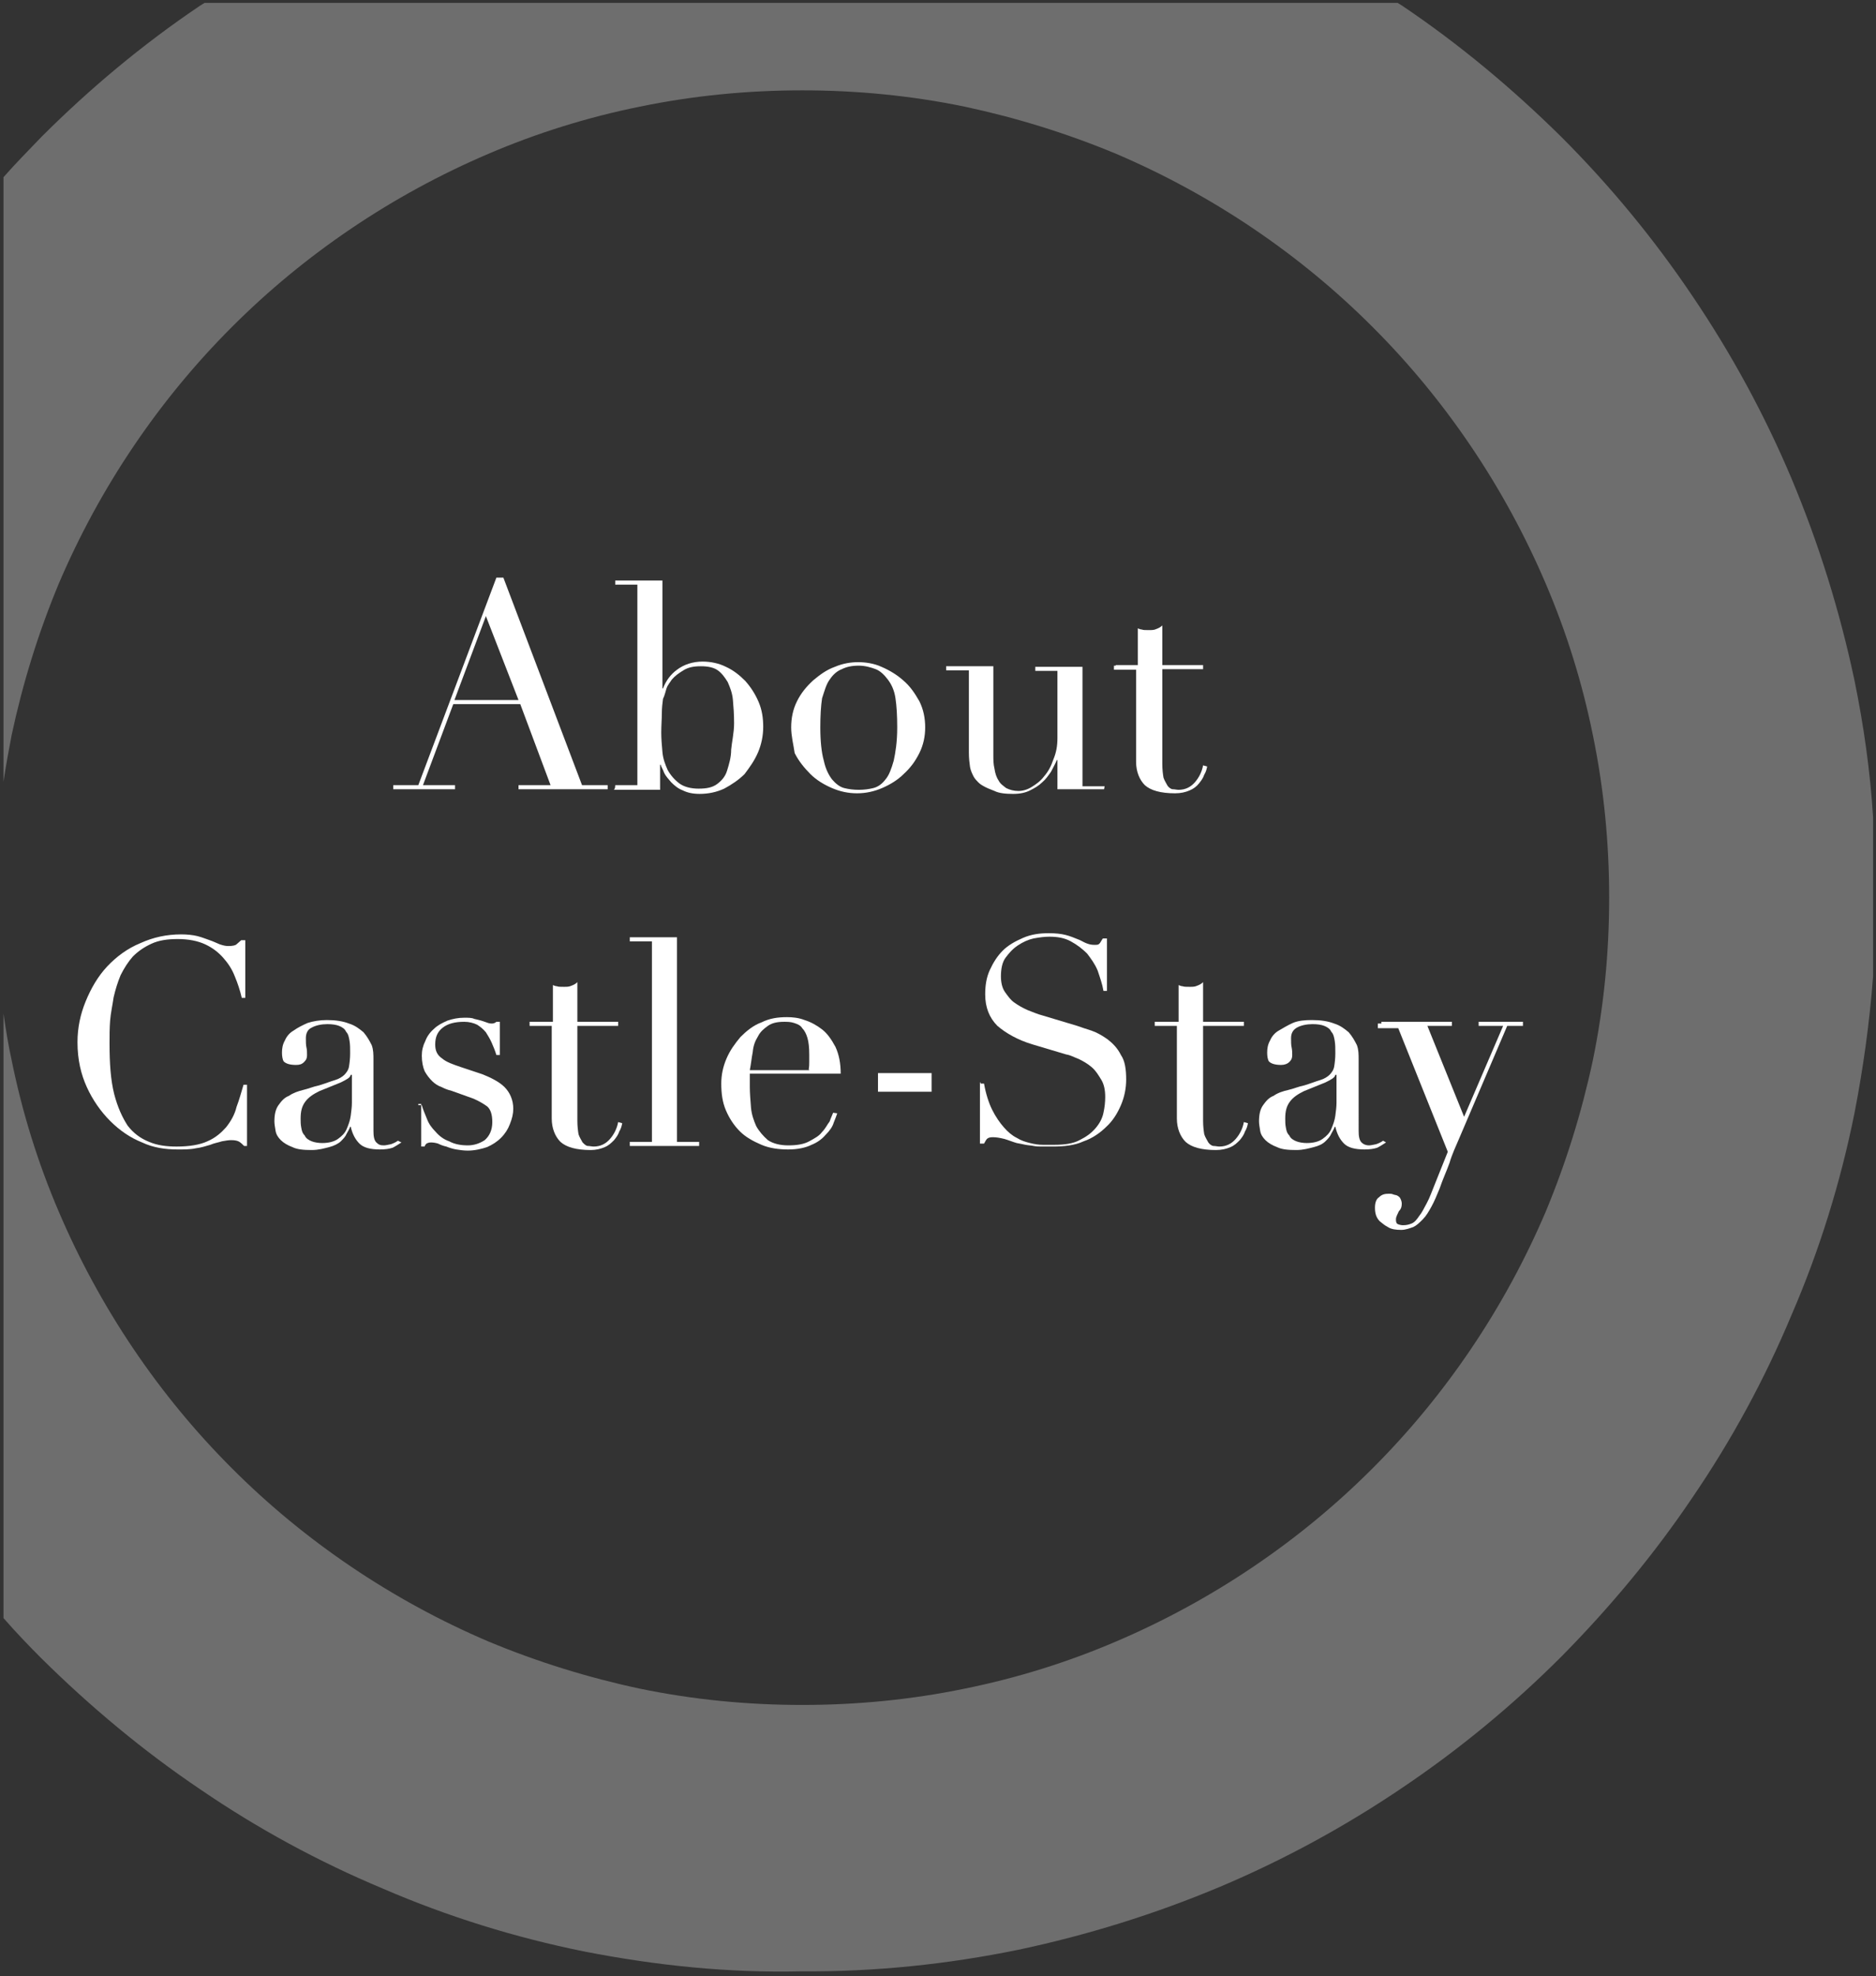 <?xml version="1.0" encoding="utf-8"?>
<!-- Generator: Adobe Illustrator 25.2.1, SVG Export Plug-In . SVG Version: 6.00 Build 0)  -->
<svg version="1.1" id="レイヤー_1" xmlns="http://www.w3.org/2000/svg" xmlns:xlink="http://www.w3.org/1999/xlink" x="0px"
	 y="0px" viewBox="0 0 322 339" style="enable-background:new 0 0 322 339;" xml:space="preserve">
<rect x="0" y="0" width="322" height="339" fill="#333333" stroke="none"/>
<style type="text/css">
	.st0{enable-background:new    ;}
	.st1{fill:#FFFFFF;}
	.st2{opacity:0.29;fill:#FFFFFF;enable-background:new    ;}
</style>
<g class="st0">
	<g>
		<g>
			<path class="st1" d="M42.6,196.6h-0.7c-0.2-0.2-0.5-0.5-0.8-0.7s-0.8-0.3-1.4-0.3c-0.5,0-1,0.1-1.6,0.2c-0.6,0.2-1.3,0.3-2,0.6
				c-0.7,0.2-1.6,0.5-2.5,0.6c-0.9,0.2-2,0.2-3.1,0.2c-2.1,0-4.2-0.3-6.1-1.2c-2-0.8-3.8-2-5.5-3.7c-1.6-1.6-3-3.6-4-5.8
				c-1-2.2-1.6-4.7-1.6-7.7c0-2.5,0.5-4.8,1.4-7c0.9-2.2,2.1-4.3,3.7-6s3.5-3.1,5.7-4c2.2-1,4.5-1.5,7-1.5c1,0,2,0.1,2.8,0.3
				c0.8,0.2,1.5,0.5,2.1,0.7c0.6,0.2,1.2,0.5,1.7,0.7c0.6,0.2,1,0.3,1.5,0.3c0.7,0,1.2-0.1,1.4-0.3c0.2-0.2,0.6-0.5,0.8-0.7h0.7v9.9
				h-0.6c-0.3-1.3-0.7-2.5-1.2-3.7c-0.5-1.3-1.2-2.3-2-3.2c-0.8-0.9-1.8-1.7-3.1-2.3c-1.3-0.6-2.9-0.9-4.7-0.9
				c-1.7,0-3.2,0.2-4.5,0.8c-1.3,0.6-2.3,1.3-3.2,2.2c-0.8,0.9-1.5,2-2.1,3.2c-0.5,1.2-0.9,2.5-1.2,3.8c-0.2,1.4-0.5,2.7-0.6,4
				s-0.1,2.7-0.1,3.9c0,3.5,0.2,6.3,0.8,8.7c0.6,2.3,1.4,4,2.3,5.4c1,1.3,2.2,2.2,3.7,2.8c1.4,0.6,3,0.8,4.7,0.8
				c2.2,0,4-0.3,5.3-0.9c1.4-0.6,2.4-1.5,3.2-2.4c0.8-1,1.5-2.2,1.8-3.5c0.5-1.3,0.8-2.5,1.2-3.8h0.6v10.5H42.6z"/>
			<path class="st1" d="M68.9,196c-0.5,0.3-0.9,0.6-1.5,0.9c-0.6,0.2-1.3,0.3-2.2,0.3c-1.6,0-2.8-0.3-3.5-1
				c-0.7-0.7-1.2-1.6-1.5-2.9h-0.1c-0.1,0.3-0.3,0.7-0.6,1.2c-0.2,0.5-0.6,0.9-1,1.3s-1.2,0.8-2,1c-0.8,0.2-1.8,0.5-3,0.5
				c-1.4,0-2.5-0.1-3.3-0.5c-0.8-0.3-1.5-0.7-2-1.2c-0.5-0.5-0.8-1-0.9-1.6c-0.1-0.6-0.2-1.2-0.2-1.6c0-1.2,0.2-2.1,0.7-2.8
				c0.5-0.7,1-1.3,1.8-1.6c0.7-0.5,1.6-0.8,2.4-1c0.9-0.2,1.8-0.6,2.8-0.8c1-0.3,2-0.7,2.7-0.9c0.7-0.2,1.3-0.6,1.6-0.9
				c0.3-0.3,0.7-0.8,0.8-1.4c0.1-0.6,0.2-1.4,0.2-2.3c0-0.8,0-1.5-0.1-2.1c-0.1-0.6-0.2-1.2-0.6-1.6c-0.2-0.5-0.7-0.8-1.2-1
				c-0.5-0.2-1.2-0.3-2-0.3c-1,0-2,0.2-2.7,0.6c-0.7,0.3-1,1-1,1.8c0,0.6,0,1.2,0.1,1.6s0.1,0.9,0.1,1.3c0,0.5-0.1,0.8-0.5,1.2
				s-0.8,0.5-1.4,0.5c-1,0-1.7-0.2-2.1-0.6c-0.2-0.3-0.3-0.9-0.3-1.5c0-0.7,0.1-1.4,0.5-2.1c0.3-0.7,0.8-1.3,1.5-1.7
				c0.7-0.5,1.5-0.9,2.4-1.3c0.9-0.3,2.1-0.5,3.3-0.5c1.5,0,2.8,0.2,3.8,0.6c1,0.3,1.8,0.9,2.5,1.5c0.6,0.7,1,1.4,1.4,2.2
				c0.3,0.8,0.3,1.6,0.3,2.5V194c0,0.9,0.1,1.6,0.5,2s0.7,0.5,1.3,0.5c0.3,0,0.7-0.1,1.2-0.2c0.3-0.1,0.8-0.3,1.2-0.6L68.9,196z
				 M60.2,184.4L60.2,184.4c-0.1,0.5-0.7,0.8-1.7,1.3l-3.7,1.5c-1,0.5-1.8,1-2.4,1.8c-0.6,0.8-0.8,1.7-0.8,2.9c0,0.5,0,1,0.1,1.5
				c0.1,0.6,0.2,1,0.6,1.4c0.2,0.5,0.7,0.8,1.2,1c0.5,0.2,1.2,0.3,1.8,0.3c1,0,2-0.2,2.7-0.7c0.7-0.5,1.2-1,1.5-1.7s0.6-1.5,0.7-2.3
				s0.2-1.5,0.2-2.2v-4.8H60.2z"/>
			<path class="st1" d="M71.8,189.6h0.6c0.2,0.8,0.6,1.6,0.9,2.4c0.3,0.8,0.8,1.5,1.5,2.2c0.6,0.7,1.4,1.3,2.3,1.6
				c0.9,0.5,2,0.7,3.2,0.7c1,0,2-0.3,2.9-0.9c0.8-0.7,1.3-1.7,1.3-3.1c0-1.3-0.3-2.2-0.9-2.7c-0.7-0.5-1.4-0.9-2.3-1.3l-3.9-1.4
				c-0.5-0.1-1-0.3-1.6-0.6c-0.6-0.2-1.2-0.6-1.6-1c-0.5-0.5-0.9-1-1.3-1.7c-0.3-0.7-0.5-1.6-0.5-2.7c0-0.9,0.2-1.7,0.6-2.5
				c0.3-0.8,0.8-1.5,1.5-2.1c0.6-0.6,1.4-1,2.3-1.4c0.9-0.3,1.8-0.5,2.9-0.5c0.7,0,1.3,0,1.7,0.2c0.5,0.1,0.8,0.2,1.2,0.3
				c0.3,0.1,0.6,0.2,0.9,0.3c0.2,0.1,0.6,0.2,0.9,0.2s0.6-0.1,0.8-0.3h0.6v5.7h-0.6c-0.2-0.7-0.5-1.4-0.8-2.1
				c-0.3-0.7-0.7-1.3-1-1.8c-0.5-0.6-0.9-0.9-1.5-1.3c-0.6-0.3-1.4-0.5-2.2-0.5c-1.6,0-2.8,0.3-3.7,1c-0.9,0.7-1.3,1.6-1.3,2.9
				c0,1,0.3,1.8,1.2,2.4c0.7,0.6,1.8,1,3.3,1.5l3.6,1.2c1.5,0.6,2.9,1.3,3.8,2.2c0.9,0.9,1.5,2.2,1.5,3.7c0,0.9-0.2,1.7-0.6,2.7
				c-0.3,0.8-0.8,1.6-1.5,2.3c-0.7,0.7-1.5,1.2-2.4,1.6c-0.9,0.3-2.1,0.6-3.3,0.6c-0.7,0-1.4-0.1-2-0.2c-0.6-0.1-1.2-0.3-1.7-0.5
				c-0.5-0.1-1-0.3-1.4-0.5c-0.3-0.1-0.8-0.2-1.2-0.2s-0.6,0.1-0.8,0.2c-0.1,0.1-0.3,0.3-0.3,0.5h-0.6v-7.3H71.8z"/>
			<path class="st1" d="M91.1,175.3h3.8V169c0.2,0.1,0.5,0.2,0.7,0.2c0.2,0.1,0.6,0.1,1.2,0.1c0.5,0,0.9,0,1.3-0.2
				c0.3-0.1,0.7-0.3,1-0.6v6.8h7v0.7h-7v16.3c0,0.9,0.1,1.7,0.2,2.3c0.2,0.6,0.5,1,0.7,1.4c0.3,0.3,0.6,0.6,0.9,0.6s0.7,0.1,1,0.1
				c1.2,0,2.1-0.5,2.8-1.3s1.2-1.8,1.4-2.9l0.7,0.2c-0.1,0.5-0.2,0.9-0.5,1.4c-0.2,0.6-0.5,1-0.9,1.5c-0.5,0.5-0.9,0.9-1.6,1.2
				c-0.7,0.3-1.5,0.5-2.4,0.5c-2.5,0-4.2-0.5-5.2-1.4c-0.9-0.9-1.5-2.3-1.5-4V176h-3.8v-0.7H91.1z"/>
			<path class="st1" d="M108.1,195.9h3.8v-34.4h-3.8v-0.7h8.1v35.1h3.8v0.7h-11.9V195.9z"/>
			<path class="st1" d="M128.7,184.2c0,0.3,0,0.7,0,1c0,0.3,0,0.8,0,1.3c0,1,0.1,2.2,0.2,3.5c0.1,1.2,0.5,2.3,0.9,3.2
				c0.5,0.9,1.2,1.7,2,2.4c0.9,0.6,2.1,0.9,3.5,0.9c1.5,0,2.7-0.2,3.6-0.7c0.9-0.5,1.7-0.9,2.2-1.6c0.6-0.6,0.9-1.3,1.3-1.8
				c0.2-0.6,0.5-1.2,0.6-1.5l0.7,0.1c-0.1,0.3-0.3,0.9-0.6,1.6c-0.2,0.7-0.7,1.4-1.4,2.1c-0.6,0.7-1.4,1.3-2.4,1.7
				c-1,0.5-2.4,0.8-4,0.8c-1.6,0-3.2-0.2-4.6-0.8s-2.7-1.3-3.7-2.3c-1-1-1.8-2.2-2.4-3.6c-0.6-1.4-0.8-2.9-0.8-4.6
				c0-1.5,0.3-2.9,0.9-4.3c0.6-1.4,1.4-2.5,2.4-3.7c1-1,2.2-2,3.6-2.5c1.4-0.7,2.8-0.9,4.4-0.9c0.9,0,2,0.1,3,0.5
				c1,0.3,2.1,0.9,3,1.6c0.9,0.7,1.6,1.7,2.3,3c0.6,1.3,0.9,2.8,0.9,4.6H128.7z M138.8,183.5c0.1-0.5,0.1-0.9,0.1-1.3s0-0.8,0-1.3
				c0-1.2-0.1-2.1-0.3-2.8c-0.2-0.7-0.5-1.3-0.9-1.7c-0.3-0.5-0.8-0.7-1.4-0.9c-0.6-0.2-1.2-0.2-1.7-0.2c-1.2,0-2.1,0.2-2.8,0.7
				c-0.7,0.5-1.3,1-1.7,1.8c-0.5,0.8-0.8,1.6-0.9,2.7c-0.2,1-0.3,2.1-0.5,3.1h10.2V183.5z"/>
			<path class="st1" d="M150.7,184.1h9.2v3.2h-9.2V184.1z"/>
			<path class="st1" d="M168.3,185.9h0.6c0.3,1.7,0.8,3.3,1.4,4.5c0.6,1.2,1.3,2.2,2,3c0.7,0.8,1.4,1.4,2.2,1.8
				c0.8,0.5,1.5,0.7,2.3,0.9c0.8,0.2,1.5,0.3,2.2,0.3c0.7,0,1.4,0,2,0c1.7,0,3.2-0.2,4.3-0.8c1.2-0.6,2-1.2,2.7-2
				c0.7-0.8,1.2-1.7,1.4-2.7c0.2-0.9,0.3-1.8,0.3-2.7c0-1.2-0.2-2.2-0.7-3c-0.5-0.8-0.9-1.5-1.6-2.1s-1.4-1-2.2-1.4
				c-0.8-0.3-1.5-0.7-2.2-0.8l-5.7-1.7c-2.7-0.8-4.7-2-6.1-3.2c-1.4-1.4-2.1-3.2-2.1-5.4c0-1.5,0.2-2.9,0.8-4.2s1.3-2.4,2.2-3.3
				c0.9-0.9,2.1-1.6,3.5-2.2c1.4-0.6,2.8-0.8,4.4-0.8c1.2,0,2.1,0.1,2.9,0.3c0.8,0.2,1.5,0.5,2,0.7c0.6,0.2,1,0.5,1.5,0.7
				c0.5,0.2,0.9,0.3,1.4,0.3s0.7,0,0.9-0.2c0.2-0.2,0.3-0.5,0.6-0.9h0.7v9h-0.6c-0.2-1.2-0.6-2.3-1-3.5c-0.5-1.2-1.2-2.1-1.8-2.9
				c-0.8-0.8-1.7-1.5-2.8-2.1s-2.3-0.8-3.7-0.8c-0.8,0-1.6,0.1-2.7,0.3c-0.9,0.2-1.8,0.6-2.7,1.2s-1.5,1.3-2.1,2.1
				c-0.6,0.8-0.8,2-0.8,3.2c0,1,0.2,2,0.7,2.7c0.5,0.7,1,1.4,1.6,1.8c0.7,0.5,1.4,0.9,2.3,1.3c0.8,0.3,1.7,0.7,2.5,0.9l6,1.8
				c0.6,0.2,1.4,0.5,2.4,0.8c0.9,0.3,1.8,0.8,2.8,1.5c0.9,0.7,1.7,1.5,2.3,2.7c0.7,1,0.9,2.5,0.9,4.2c0,1.5-0.3,3-0.9,4.4
				s-1.4,2.7-2.5,3.7c-1,1-2.4,2-3.9,2.5c-1.5,0.7-3.3,0.9-5.3,0.9c-0.7,0-1.3,0-1.8,0c-0.6,0-1,0-1.5-0.1c-0.5-0.1-0.9-0.1-1.4-0.2
				c-0.5-0.1-0.9-0.2-1.5-0.3c-0.7-0.2-1.4-0.5-2.1-0.7c-0.8-0.2-1.4-0.3-2-0.3c-0.5,0-0.8,0.1-1,0.3s-0.3,0.5-0.5,0.8h-0.7v-10.5
				H168.3z"/>
			<path class="st1" d="M198.5,175.3h3.8V169c0.2,0.1,0.5,0.2,0.7,0.2c0.2,0.1,0.6,0.1,1.2,0.1c0.5,0,0.9,0,1.3-0.2
				c0.3-0.1,0.7-0.3,1-0.6v6.8h7v0.7h-7v16.3c0,0.9,0.1,1.7,0.2,2.3c0.2,0.6,0.5,1,0.7,1.4c0.2,0.3,0.6,0.6,0.9,0.6s0.7,0.1,1,0.1
				c1.2,0,2.1-0.5,2.8-1.3c0.7-0.8,1.2-1.8,1.4-2.9l0.7,0.2c-0.1,0.5-0.2,0.9-0.5,1.4c-0.2,0.6-0.5,1-0.9,1.5
				c-0.5,0.5-0.9,0.9-1.6,1.2c-0.7,0.3-1.5,0.5-2.5,0.5c-2.5,0-4.2-0.5-5.2-1.4c-0.9-0.9-1.5-2.3-1.5-4V176h-3.8v-0.7H198.5z"/>
			<path class="st1" d="M237.9,196c-0.5,0.3-0.9,0.6-1.5,0.9c-0.6,0.2-1.3,0.3-2.2,0.3c-1.6,0-2.8-0.3-3.5-1
				c-0.7-0.7-1.2-1.6-1.5-2.9h-0.1c-0.1,0.3-0.3,0.7-0.6,1.2c-0.2,0.5-0.6,0.9-1,1.3c-0.5,0.5-1.2,0.8-2,1c-0.8,0.2-1.8,0.5-3,0.5
				c-1.4,0-2.5-0.1-3.3-0.5c-0.8-0.3-1.5-0.7-2-1.2c-0.5-0.5-0.8-1-0.9-1.6c-0.1-0.6-0.2-1.2-0.2-1.6c0-1.2,0.2-2.1,0.7-2.8
				c0.5-0.7,1-1.3,1.8-1.6c0.7-0.5,1.6-0.8,2.5-1c0.9-0.2,1.8-0.6,2.8-0.8c1-0.3,2-0.7,2.7-0.9c0.7-0.2,1.3-0.6,1.6-0.9
				c0.3-0.3,0.7-0.8,0.8-1.4s0.2-1.4,0.2-2.3c0-0.8,0-1.5-0.1-2.1c-0.1-0.6-0.2-1.2-0.6-1.6c-0.2-0.5-0.7-0.8-1.2-1
				c-0.5-0.2-1.2-0.3-2-0.3c-1,0-2,0.2-2.7,0.6s-1,1-1,1.8c0,0.6,0,1.2,0.1,1.6c0.1,0.5,0.1,0.9,0.1,1.3c0,0.5-0.1,0.8-0.5,1.2
				c-0.3,0.3-0.8,0.5-1.4,0.5c-1,0-1.7-0.2-2.1-0.6c-0.2-0.3-0.3-0.9-0.3-1.5c0-0.7,0.1-1.4,0.5-2.1c0.3-0.7,0.8-1.3,1.5-1.7
				s1.5-0.9,2.4-1.3s2.1-0.5,3.3-0.5c1.5,0,2.8,0.2,3.8,0.6c1,0.3,1.8,0.9,2.5,1.5c0.6,0.7,1,1.4,1.4,2.2c0.3,0.8,0.3,1.6,0.3,2.5
				V194c0,0.9,0.1,1.6,0.5,2c0.3,0.3,0.7,0.5,1.3,0.5c0.3,0,0.7-0.1,1.2-0.2c0.3-0.1,0.8-0.3,1.2-0.6L237.9,196z M229.2,184.4
				L229.2,184.4c-0.1,0.5-0.7,0.8-1.7,1.3l-3.7,1.5c-1,0.5-1.8,1-2.4,1.8c-0.6,0.8-0.8,1.7-0.8,2.9c0,0.5,0,1,0.1,1.5
				c0.1,0.6,0.2,1,0.6,1.4c0.2,0.5,0.7,0.8,1.2,1c0.5,0.2,1.2,0.3,1.8,0.3c1,0,2-0.2,2.7-0.7c0.7-0.5,1.2-1,1.5-1.7s0.6-1.5,0.7-2.3
				c0.1-0.8,0.2-1.5,0.2-2.2v-4.8H229.2z"/>
			<path class="st1" d="M237.1,175.3h12.1v0.7h-4.2l6.3,15.6l6.7-15.6h-4.2v-0.7h7.6v0.7h-2.7l-8.2,19.2c-0.6,1.4-1.3,2.9-1.7,4.3
				c-0.5,1.4-1.2,2.9-1.7,4.4c-0.5,1.2-0.9,2.2-1.4,3.1c-0.5,0.9-0.9,1.6-1.5,2.2c-0.6,0.6-1,1-1.6,1.3c-0.6,0.2-1.3,0.5-2.1,0.5
				c-0.9,0-1.7-0.1-2.3-0.5c-0.6-0.3-1-0.7-1.4-1c-0.3-0.3-0.6-0.8-0.7-1.3c-0.1-0.5-0.1-0.8-0.1-1c0-0.8,0.2-1.5,0.7-1.8
				c0.5-0.5,1-0.6,1.7-0.6c0.2,0,0.5,0,0.7,0.1c0.2,0.1,0.5,0.1,0.7,0.2c0.2,0.1,0.5,0.3,0.6,0.6c0.1,0.2,0.2,0.5,0.2,0.8
				c0,0.5-0.1,0.9-0.5,1.3c-0.2,0.5-0.5,0.9-0.5,1.4c0,0.5,0.1,0.7,0.3,0.8c0.2,0.1,0.6,0.2,0.9,0.2c0.6,0,1-0.1,1.5-0.3
				c0.5-0.2,0.9-0.7,1.3-1.3c0.5-0.6,0.8-1.3,1.3-2.2c0.5-0.9,0.9-2.1,1.4-3.3l2.2-5.5l-8.5-21.2h-3.5v-0.8H237.1z"/>
		</g>
	</g>
</g>
<g class="st0">
	<g>
		<g>
			<path class="st1" d="M67.4,134.7h4.4l13.4-35.6h1.2l13.5,35.6h4.4v0.7H89v-0.7h5.5l-5.2-13.9H77.8l-5.2,13.9h5.5v0.7H67.5v-0.7
				H67.4z M83.4,105.7L78,120.1h11L83.4,105.7z"/>
			<path class="st1" d="M105.6,134.7h3.8v-34.4h-3.8v-0.7h8.1v18.5h0.1c0.5-1.3,1.3-2.4,2.4-3.2c1.2-0.9,2.7-1.4,4.4-1.4
				c1.4,0,2.8,0.3,4,0.9c1.3,0.6,2.3,1.4,3.3,2.4c0.9,1,1.7,2.2,2.3,3.6s0.8,2.8,0.8,4.3c0,1.5-0.3,3-0.9,4.4
				c-0.6,1.4-1.4,2.5-2.3,3.7c-1,1-2.2,1.8-3.5,2.5c-1.3,0.6-2.7,0.9-4.2,0.9c-1.2,0-2.1-0.2-2.9-0.6c-0.8-0.3-1.4-0.8-2-1.4
				c-0.5-0.6-0.9-1-1.2-1.6c-0.2-0.6-0.5-1-0.6-1.4h-0.1v4.3h-8C105.6,135.5,105.6,134.7,105.6,134.7z M126,124.1
				c0-1.5-0.1-2.9-0.2-4c-0.1-1.2-0.5-2.2-0.9-3.1c-0.5-0.8-1-1.5-1.7-2s-1.7-0.7-2.9-0.7c-1.3,0-2.2,0.2-3,0.7s-1.4,0.9-2,1.6
				c-0.3,0.5-0.7,0.9-0.9,1.5c-0.2,0.6-0.3,1.2-0.6,1.8c-0.1,0.7-0.2,1.6-0.2,2.5s-0.1,2.1-0.1,3.3c0,1,0.1,2.2,0.2,3.3
				c0.1,1.2,0.5,2.2,0.9,3.1c0.5,0.9,1.2,1.7,2,2.3s2,0.9,3.3,0.9c1.4,0,2.4-0.2,3.2-0.8c0.8-0.6,1.4-1.3,1.7-2.3
				c0.3-1,0.7-2.2,0.7-3.6C125.6,127.4,126,125.7,126,124.1z"/>
			<path class="st1" d="M135.8,124.8c0-1.6,0.3-3.1,1-4.5c0.7-1.4,1.6-2.5,2.8-3.6c1.2-1,2.3-1.8,3.7-2.3c1.4-0.6,2.8-0.8,4-0.8
				s2.7,0.2,4,0.8c1.4,0.6,2.7,1.4,3.7,2.3c1.2,1,2,2.2,2.8,3.6c0.7,1.4,1,2.9,1,4.5c0,1.5-0.3,3-1,4.4c-0.7,1.4-1.5,2.5-2.7,3.6
				c-1,1-2.3,1.8-3.7,2.4s-2.8,0.9-4.3,0.9c-1.5,0-2.9-0.3-4.3-0.9s-2.7-1.4-3.7-2.4s-2-2.2-2.7-3.6
				C136.2,127.8,135.8,126.3,135.8,124.8z M140.8,124.8c0,2.3,0.2,4.3,0.6,5.7c0.3,1.4,0.8,2.4,1.4,3.2c0.6,0.7,1.3,1.3,2.1,1.5
				c0.8,0.2,1.6,0.3,2.5,0.3s1.7-0.1,2.5-0.3c0.8-0.2,1.5-0.7,2.1-1.5c0.6-0.7,1-1.8,1.4-3.2c0.3-1.4,0.6-3.2,0.6-5.7
				c0-2-0.1-3.7-0.3-5c-0.2-1.4-0.7-2.4-1.3-3.2c-0.6-0.8-1.3-1.5-2.1-1.8c-0.8-0.3-1.8-0.6-2.9-0.6c-1.2,0-2.1,0.2-2.9,0.6
				c-0.8,0.3-1.5,0.9-2.1,1.8c-0.6,0.8-0.9,2-1.3,3.2C140.9,121.1,140.8,122.8,140.8,124.8z"/>
			<path class="st1" d="M189.5,135.4h-8v-5h-0.1c-0.3,0.7-0.7,1.4-1,2c-0.5,0.7-0.9,1.3-1.5,1.8c-0.6,0.6-1.3,1-2.1,1.4
				s-1.7,0.6-2.9,0.6c-1.3,0-2.4-0.1-3.2-0.5c-0.8-0.3-1.5-0.6-2-0.9c-0.2-0.1-0.5-0.3-0.8-0.6c-0.2-0.2-0.6-0.6-0.8-1
				s-0.5-1-0.6-1.6c-0.1-0.7-0.2-1.5-0.2-2.5v-14.1h-3.9v-0.7h8.1v15.2c0,0.8,0,1.6,0.2,2.4c0.1,0.7,0.3,1.4,0.7,2
				c0.3,0.6,0.8,0.9,1.3,1.3c0.6,0.3,1.3,0.5,2.1,0.5c0.7,0,1.5-0.2,2.3-0.7c0.8-0.5,1.5-1,2.1-1.8c0.7-0.8,1.2-1.7,1.6-2.9
				c0.5-1.2,0.7-2.3,0.7-3.7v-11.5h-3.8v-0.7h8.1v20.5h3.8L189.5,135.4L189.5,135.4z"/>
			<path class="st1" d="M191.5,114.1h3.8v-6.3c0.2,0.1,0.5,0.2,0.7,0.2c0.2,0.1,0.6,0.1,1.2,0.1c0.5,0,0.9,0,1.3-0.2
				c0.3-0.1,0.7-0.3,1-0.6v6.8h7v0.7h-7v16.3c0,0.9,0.1,1.7,0.2,2.3c0.2,0.6,0.5,1,0.7,1.4c0.2,0.3,0.6,0.6,0.9,0.6s0.7,0.1,1,0.1
				c1.2,0,2.1-0.5,2.8-1.3c0.7-0.8,1.2-1.8,1.4-2.9l0.7,0.2c-0.1,0.5-0.2,0.9-0.5,1.4c-0.2,0.6-0.5,1-0.9,1.5s-0.9,0.9-1.6,1.2
				c-0.7,0.3-1.5,0.5-2.5,0.5c-2.5,0-4.2-0.5-5.2-1.4c-0.9-0.9-1.5-2.3-1.5-4v-15.8h-3.8v-0.7H191.5z"/>
		</g>
	</g>
</g>
<g class="st0">
</g>
<path class="st2" d="M100.3,334.8c-11.9-2.4-23.5-6-34.6-10.8c-11-4.6-21.5-10.3-31.3-17c-9.8-6.6-18.9-14.2-27.3-22.5
	c-2.2-2.2-4.4-4.5-6.5-6.9V173.9c0.4,2.7,0.8,5.3,1.4,8c1.8,8.9,4.5,17.6,8.1,26c3.5,8.2,7.8,16.1,12.8,23.5s10.6,14.2,16.9,20.5
	s13.1,11.9,20.5,16.9s15.3,9.3,23.5,12.8c8.4,3.5,17.1,6.2,26,8.1c9.2,1.9,18.5,2.8,27.9,2.8s18.7-0.9,27.9-2.8
	c8.9-1.8,17.6-4.5,26-8.1c8.2-3.5,16.1-7.8,23.5-12.8s14.2-10.6,20.5-16.9s11.9-13.1,16.9-20.5c5-7.4,9.3-15.3,12.8-23.5
	c3.5-8.4,6.2-17.1,8.1-26c1.9-9.2,2.8-18.5,2.8-27.9s-0.9-18.7-2.8-27.9c-1.8-8.9-4.5-17.6-8.1-26c-3.5-8.2-7.8-16.1-12.8-23.5
	c-5-7.4-10.6-14.2-16.9-20.5c-6.3-6.3-13.1-11.9-20.5-16.9s-15.3-9.3-23.5-12.8c-8.4-3.5-17.1-6.2-26-8.1
	c-9.2-1.9-18.5-2.8-27.9-2.8s-18.7,0.9-27.9,2.8c-8.9,1.8-17.6,4.5-26,8.1c-8.2,3.5-16.1,7.8-23.5,12.8S46.1,49.8,39.8,56.1
	S27.9,69.2,22.9,76.6s-9.3,15.3-12.8,23.5c-3.5,8.4-6.2,17.1-8.1,26c-0.5,2.6-1,5.3-1.4,8V30.4c2.1-2.4,4.3-4.6,6.5-6.9
	C15.4,15.2,24.5,7.6,34.3,1l0.8-0.5h204.8l0.8,0.5c9.8,6.6,18.9,14.2,27.3,22.5c8.4,8.4,15.9,17.5,22.5,27.3
	c6.7,9.9,12.4,20.4,17,31.3c4.7,11.2,8.3,22.8,10.8,34.6c1.6,7.8,2.7,15.6,3.2,23.5v27.3c-0.6,7.9-1.7,15.8-3.2,23.5
	c-2.4,11.9-6,23.5-10.8,34.6c-4.6,11-10.3,21.5-17,31.3c-6.6,9.8-14.2,18.9-22.5,27.3c-8.4,8.4-17.5,15.9-27.3,22.5
	c-9.9,6.7-20.4,12.4-31.3,17c-11.2,4.7-22.8,8.3-34.6,10.8c-12.2,2.5-24.7,3.8-37.2,3.7C125,338.5,112.6,337.2,100.3,334.8z"/>
</svg>
